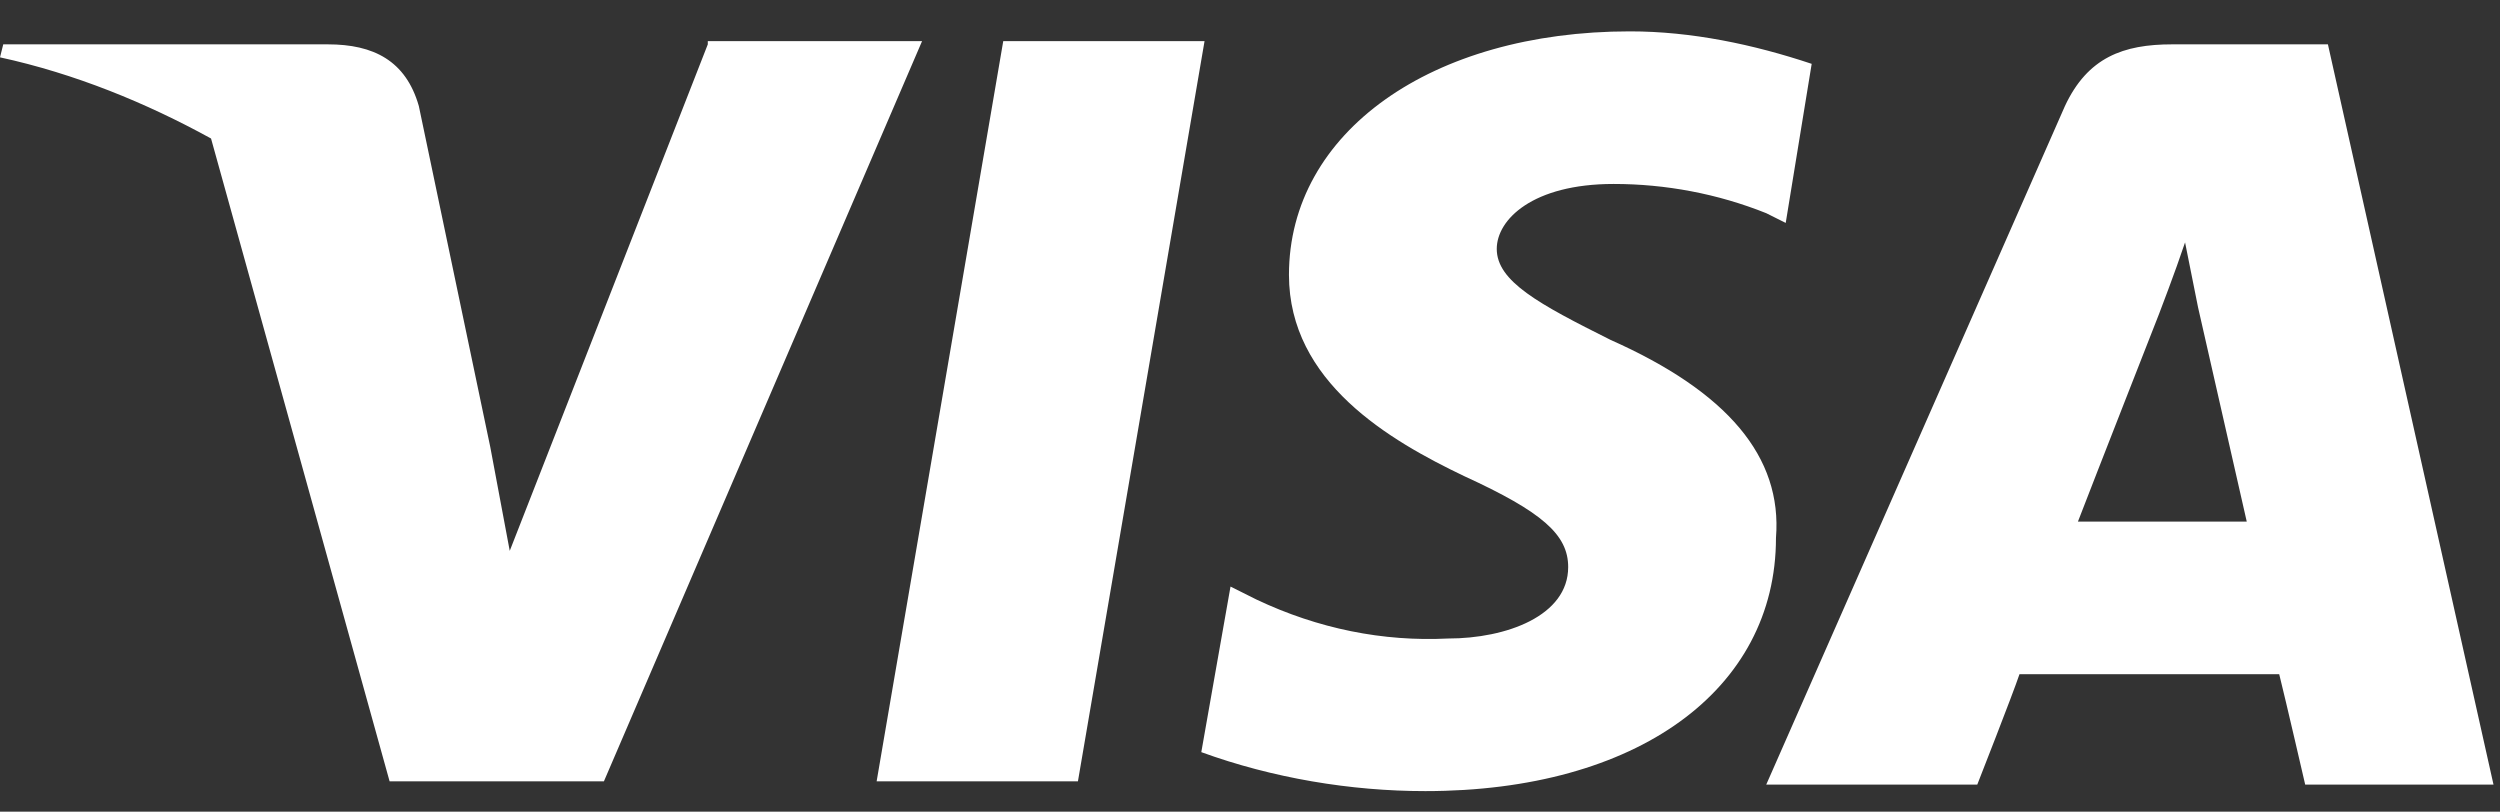<svg xmlns="http://www.w3.org/2000/svg" width="77" height="25" fill="none"><rect width="100%" height="100%" fill="#333333" stroke="none"/><path fill="#fff" fill-rule="evenodd" d="M27 24.066h6.2l3.9-22.8h-6.2l-3.9 22.8ZM49.6 10.466c-2.2-1.1-3.5-1.8-3.5-2.8 0-.9 1.1-2 3.6-2 1.6 0 3.2.3 4.7.9l.6.3.8-4.9c-1.8-.6-3.7-1-5.6-1-6.1 0-10.5 3.1-10.5 7.5 0 3.3 3.1 5.1 5.4 6.2 2.4 1.1 3.2 1.8 3.2 2.8 0 1.5-1.9 2.2-3.7 2.2-2 .1-4-.3-5.9-1.2l-.8-.4-.9 5.1c2.2.8 4.6 1.2 6.9 1.2 6.5 0 10.8-3.1 10.8-7.8.2-2.5-1.5-4.5-5.1-6.1ZM71.7 1.366h-4.8c-1.5 0-2.6.4-3.3 1.9l-9.2 20.9h6.5s1.1-2.8 1.3-3.4h8c.2.8.8 3.4.8 3.4h5.8l-5.1-22.8Zm-7.7 14.7c.5-1.3 2.5-6.4 2.5-6.4s.5-1.3.8-2.2l.4 2 1.5 6.6H64ZM21.8 1.366l-6.1 15.6-.6-3.2-2.2-10.5c-.4-1.4-1.4-1.9-2.8-1.9H.1l-.1.4c2.3.5 4.5 1.4 6.5 2.5l5.5 19.8h6.6l9.8-22.8h-6.6v.1Z" clip-rule="evenodd"/></svg>